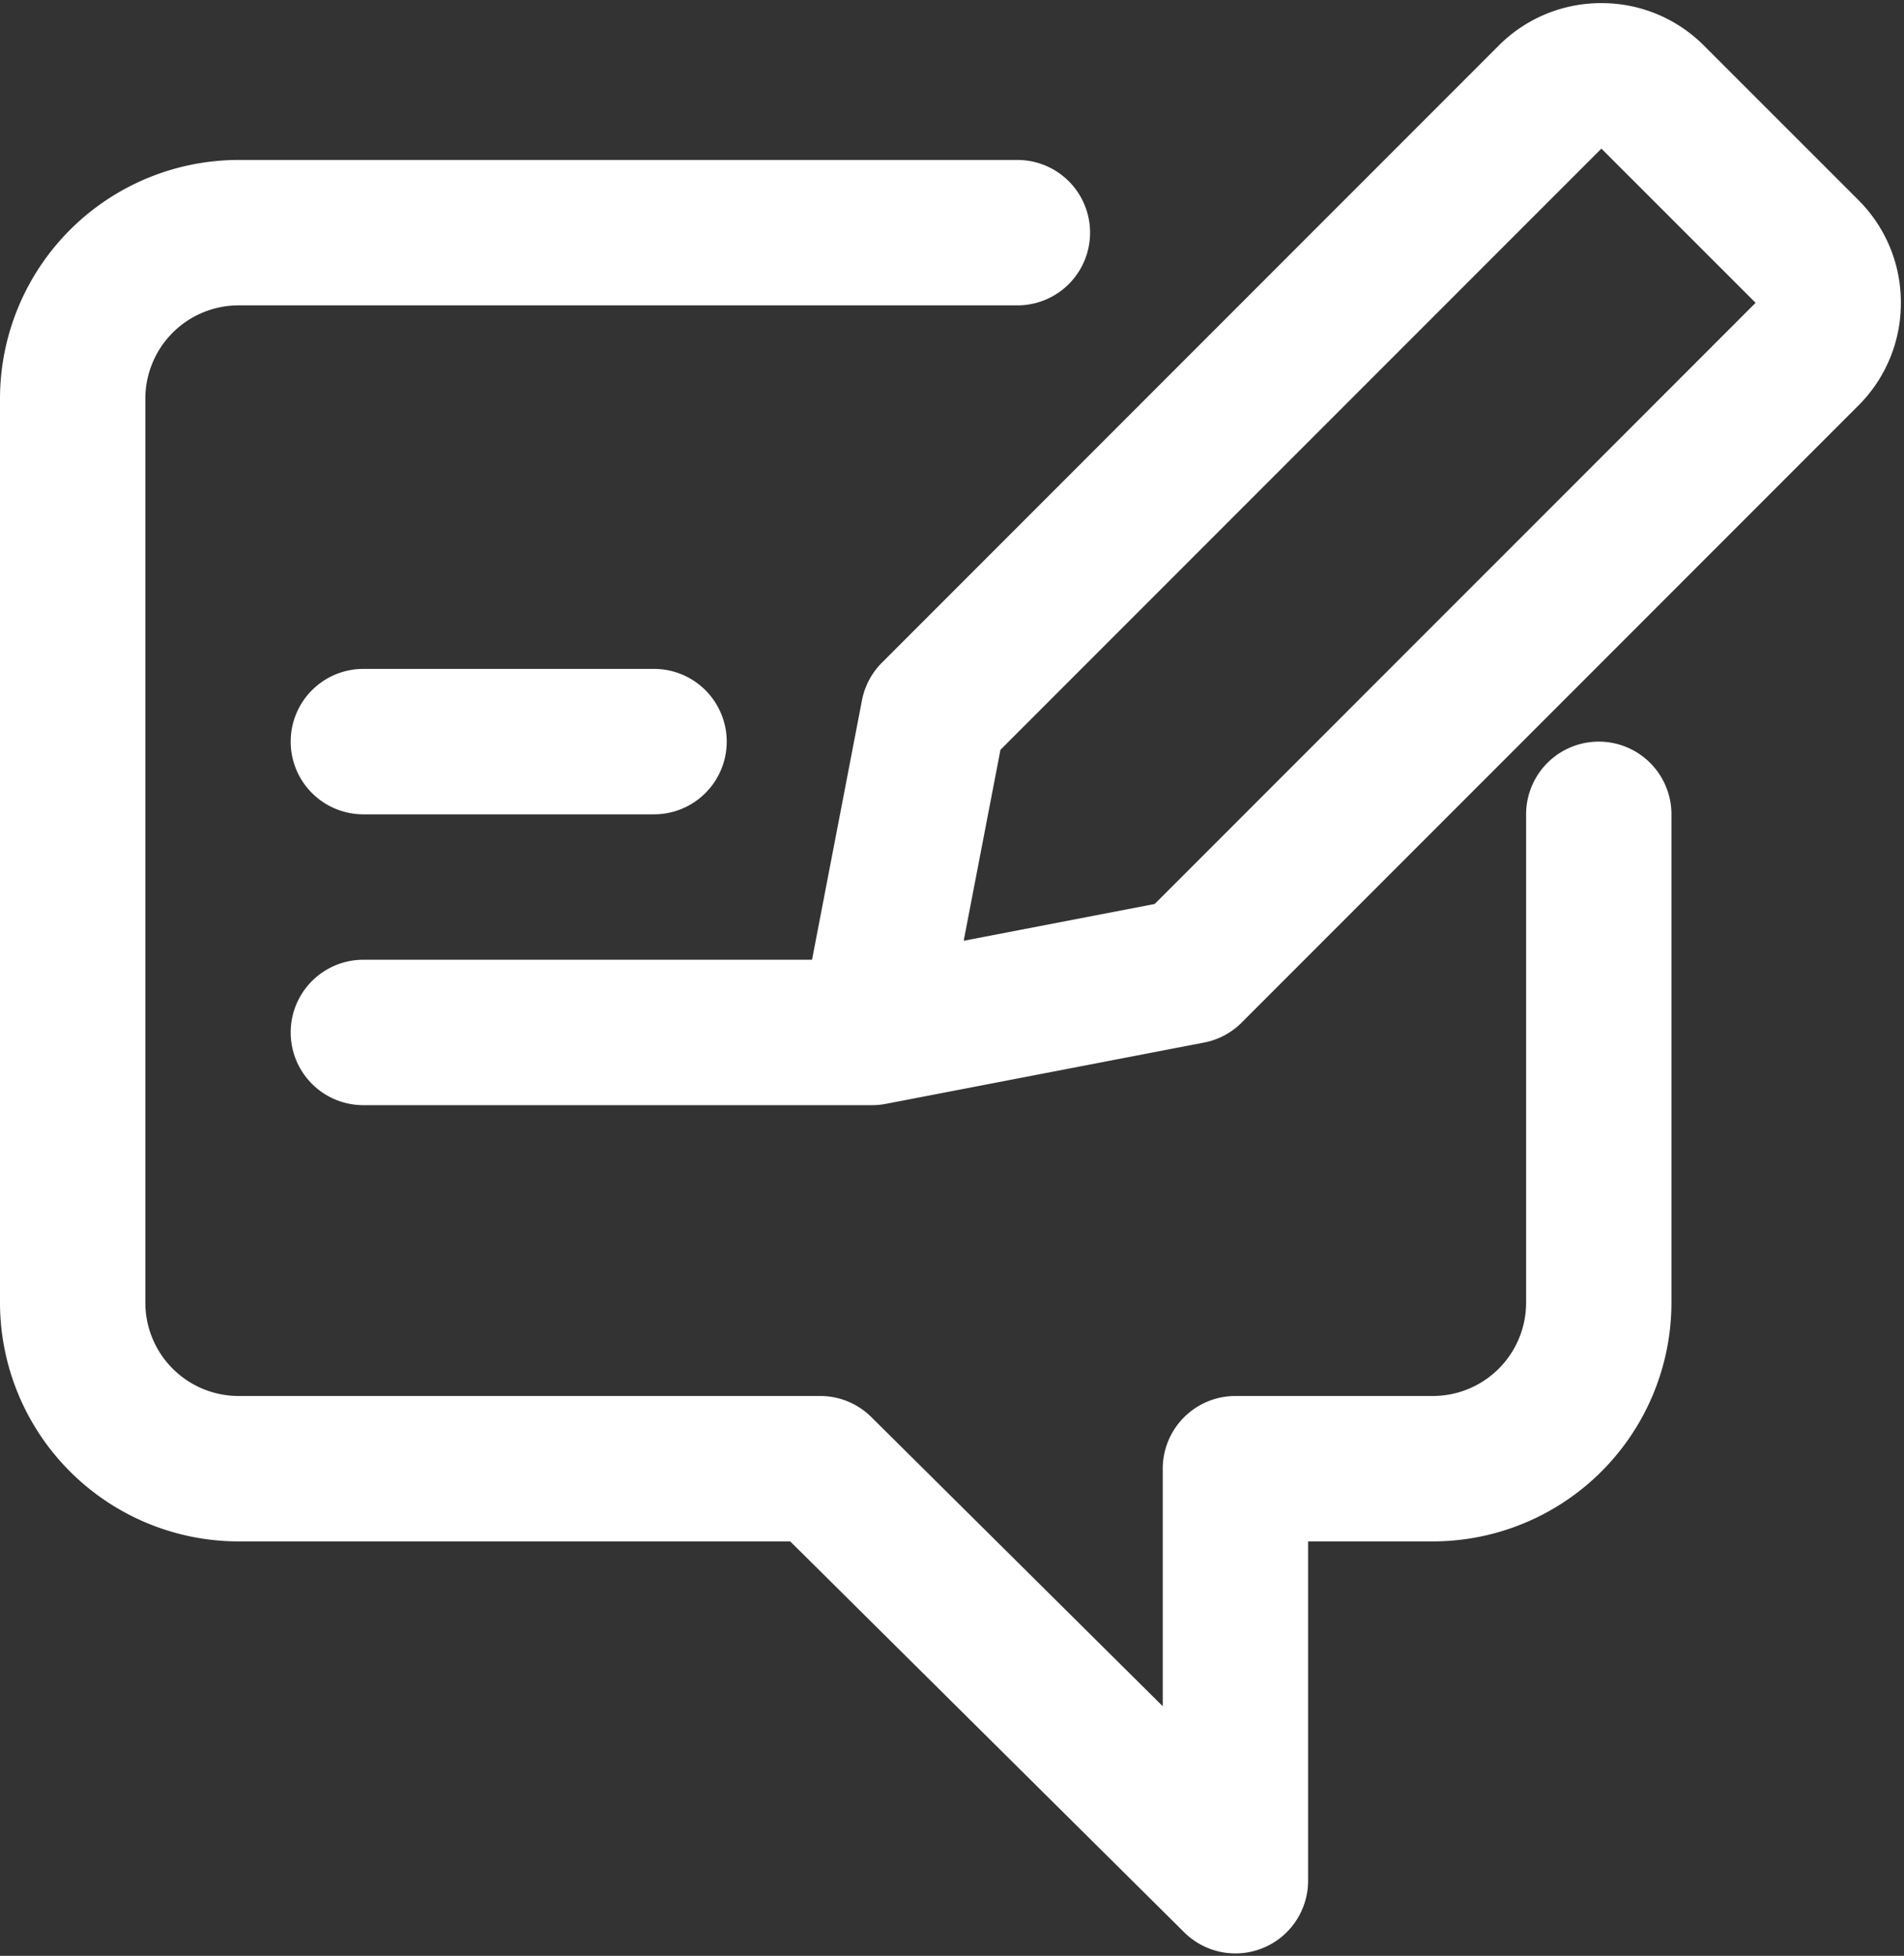 <?xml version="1.0" encoding="UTF-8" standalone="no"?><svg xmlns="http://www.w3.org/2000/svg" xmlns:xlink="http://www.w3.org/1999/xlink" fill="#ffffff" height="26.9" preserveAspectRatio="xMidYMid meet" version="1" viewBox="3.0 2.8 26.2 26.9" width="26.2" zoomAndPan="magnify"><rect x="3.0" y="2.8" width="26.2" height="26.9" fill="#333333" stroke="none"/><g data-name="Layer 2" id="change1_1"><path d="M6.282,24H13.874l5.422,5.377A1,1,0,0,0,21,28.666V24h1.718A3.286,3.286,0,0,0,26,20.718V14a1,1,0,0,0-2,0v6.718A1.284,1.284,0,0,1,22.718,22H20a1,1,0,0,0-1,1v3.267L14.99,22.29a.999.999,0,0,0-.704-.29H6.282A1.284,1.284,0,0,1,5,20.718V8.282A1.284,1.284,0,0,1,6.282,7H17a1,1,0,0,0,0-2H6.282A3.286,3.286,0,0,0,3,8.282V20.718A3.286,3.286,0,0,0,6.282,24Z"/><path d="M29.157,6.964A1.986,1.986,0,0,0,28.571,5.55L26.45,3.43a1.984,1.984,0,0,0-1.413-.587h-.002a1.986,1.986,0,0,0-1.414.586l-8.485,8.485a.999.999,0,0,0-.275.518L14.174,16H8a1,1,0,0,0,0,2h7a1.005,1.005,0,0,0,.19-.018l4.379-.843a.997.997,0,0,0,.517-.275l8.485-8.485A1.986,1.986,0,0,0,29.157,6.964ZM18.889,15.233l-2.628.506.506-2.627,8.269-8.268,2.122,2.121Z"/><path d="M8,14h4a1,1,0,0,0,0-2H8a1,1,0,0,0,0,2Z"/></g></svg>